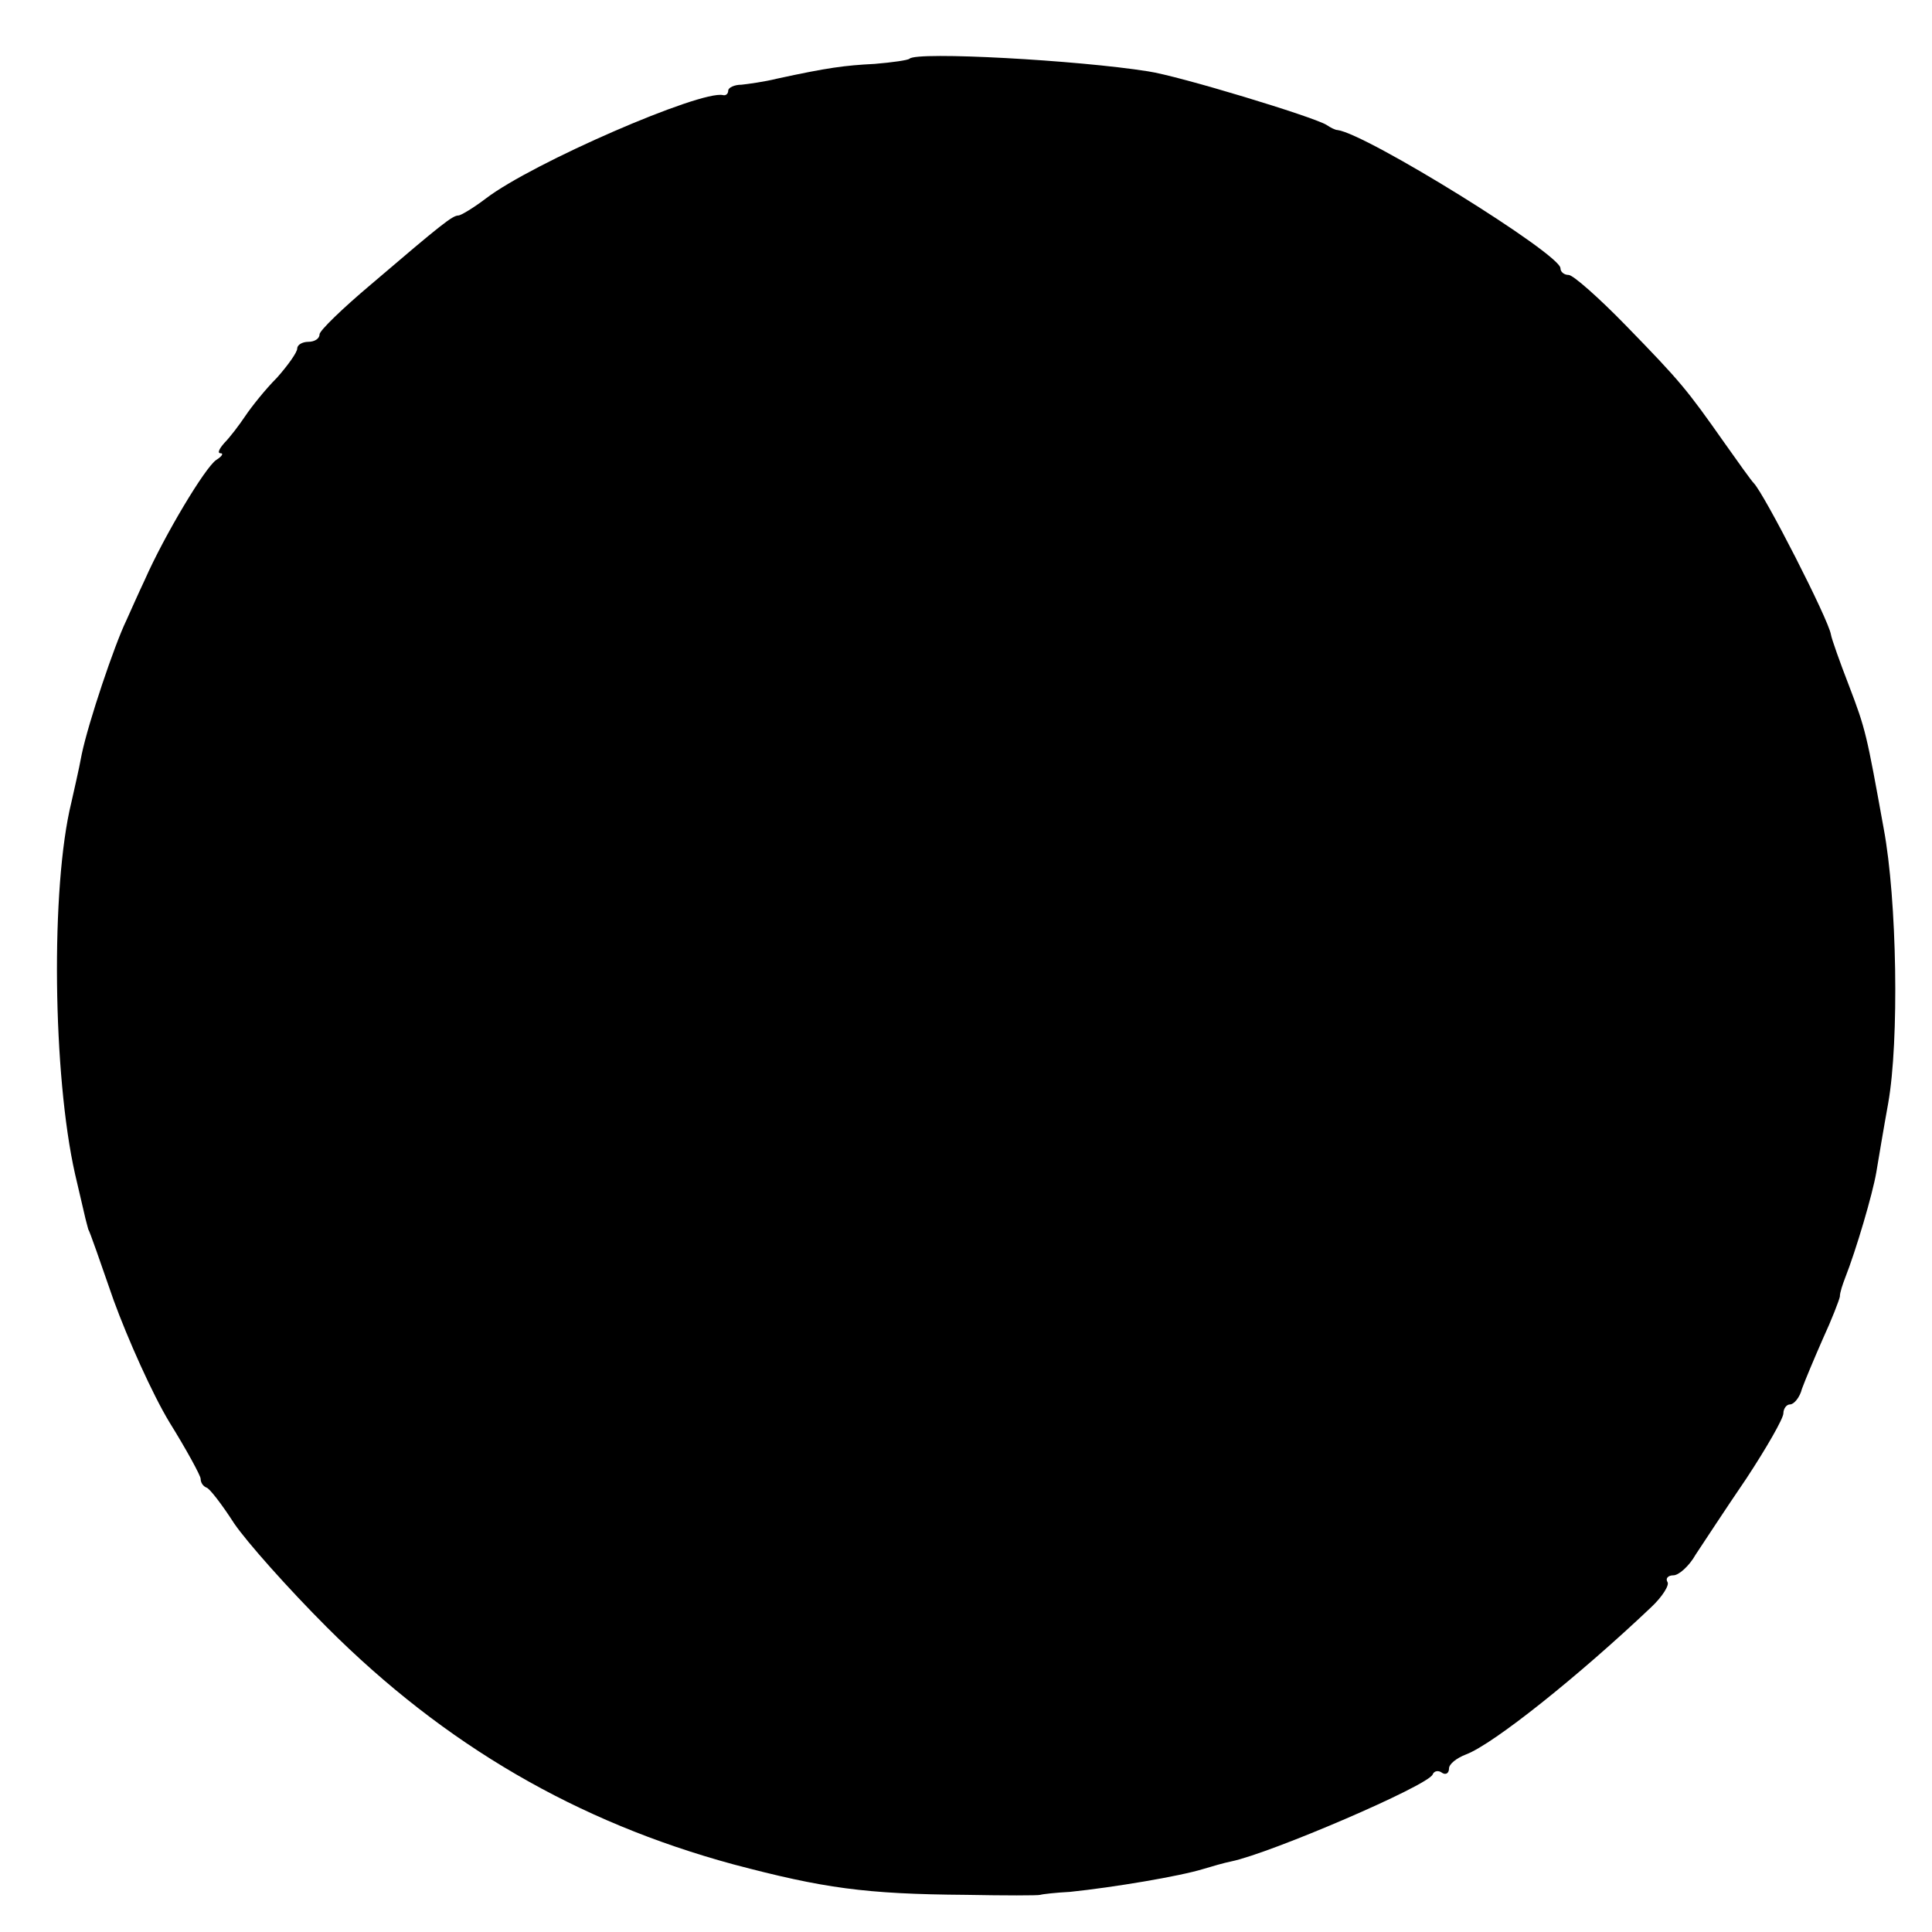 <?xml version="1.0" standalone="no"?>
<!DOCTYPE svg PUBLIC "-//W3C//DTD SVG 20010904//EN"
 "http://www.w3.org/TR/2001/REC-SVG-20010904/DTD/svg10.dtd">
<svg version="1.0" xmlns="http://www.w3.org/2000/svg"
 width="260pt" height="260pt" viewBox="0 0 260 260"
 preserveAspectRatio="xMidYMid meet">
<g transform="translate(0,260) scale(0.1,-0.1)"
fill="#000000" stroke="none">
<path d="M1224 2521 c-2 -2 -23 -5 -47 -7 -40 -2 -63 -5 -132 -20 -16 -4 -38
-7 -47 -8 -10 0 -18 -4 -18 -8 0 -4 -3 -7 -7 -6 -30 7 -256 -91 -319 -139 -17
-13 -34 -23 -37 -23 -8 0 -22 -11 -118 -93 -38 -32 -69 -62 -69 -67 0 -6 -7
-10 -15 -10 -8 0 -15 -4 -15 -9 0 -5 -12 -22 -27 -39 -16 -16 -35 -40 -43 -52
-8 -12 -21 -29 -28 -36 -7 -8 -10 -14 -5 -14 4 0 2 -4 -6 -9 -15 -10 -70 -102
-96 -161 -9 -19 -20 -44 -25 -55 -16 -33 -51 -137 -60 -180 -4 -22 -11 -51
-14 -65 -28 -114 -25 -367 5 -500 6 -25 12 -52 14 -60 2 -8 4 -15 4 -15 1 0
16 -43 34 -95 19 -52 52 -126 75 -164 23 -37 42 -72 42 -76 0 -5 3 -10 8 -12
4 -1 21 -23 37 -48 17 -25 73 -88 125 -140 159 -159 337 -262 547 -319 121
-32 177 -40 313 -41 52 -1 97 -1 100 0 3 1 21 3 40 4 58 6 148 21 180 31 10 3
27 8 37 10 53 11 265 102 271 117 2 5 8 6 13 2 5 -3 9 0 9 6 0 6 10 14 23 19
37 14 152 106 249 198 15 14 25 30 22 34 -3 5 1 9 8 9 7 0 21 12 30 28 10 15
40 61 68 102 27 41 50 81 50 88 0 6 4 12 9 12 5 0 13 9 16 21 4 11 17 42 28
67 12 26 22 52 23 57 0 6 4 17 7 25 15 38 37 113 42 142 3 18 10 60 16 93 15
84 12 274 -6 370 -23 127 -24 133 -47 193 -12 31 -23 62 -24 68 -3 20 -90 190
-104 204 -3 3 -21 28 -40 55 -50 71 -58 81 -132 157 -36 37 -71 68 -77 68 -6
0 -11 4 -11 9 0 19 -261 181 -300 186 -3 0 -9 3 -15 7 -18 11 -199 66 -240 72
-94 15 -311 27 -321 17z"/>
</g>
</svg>
